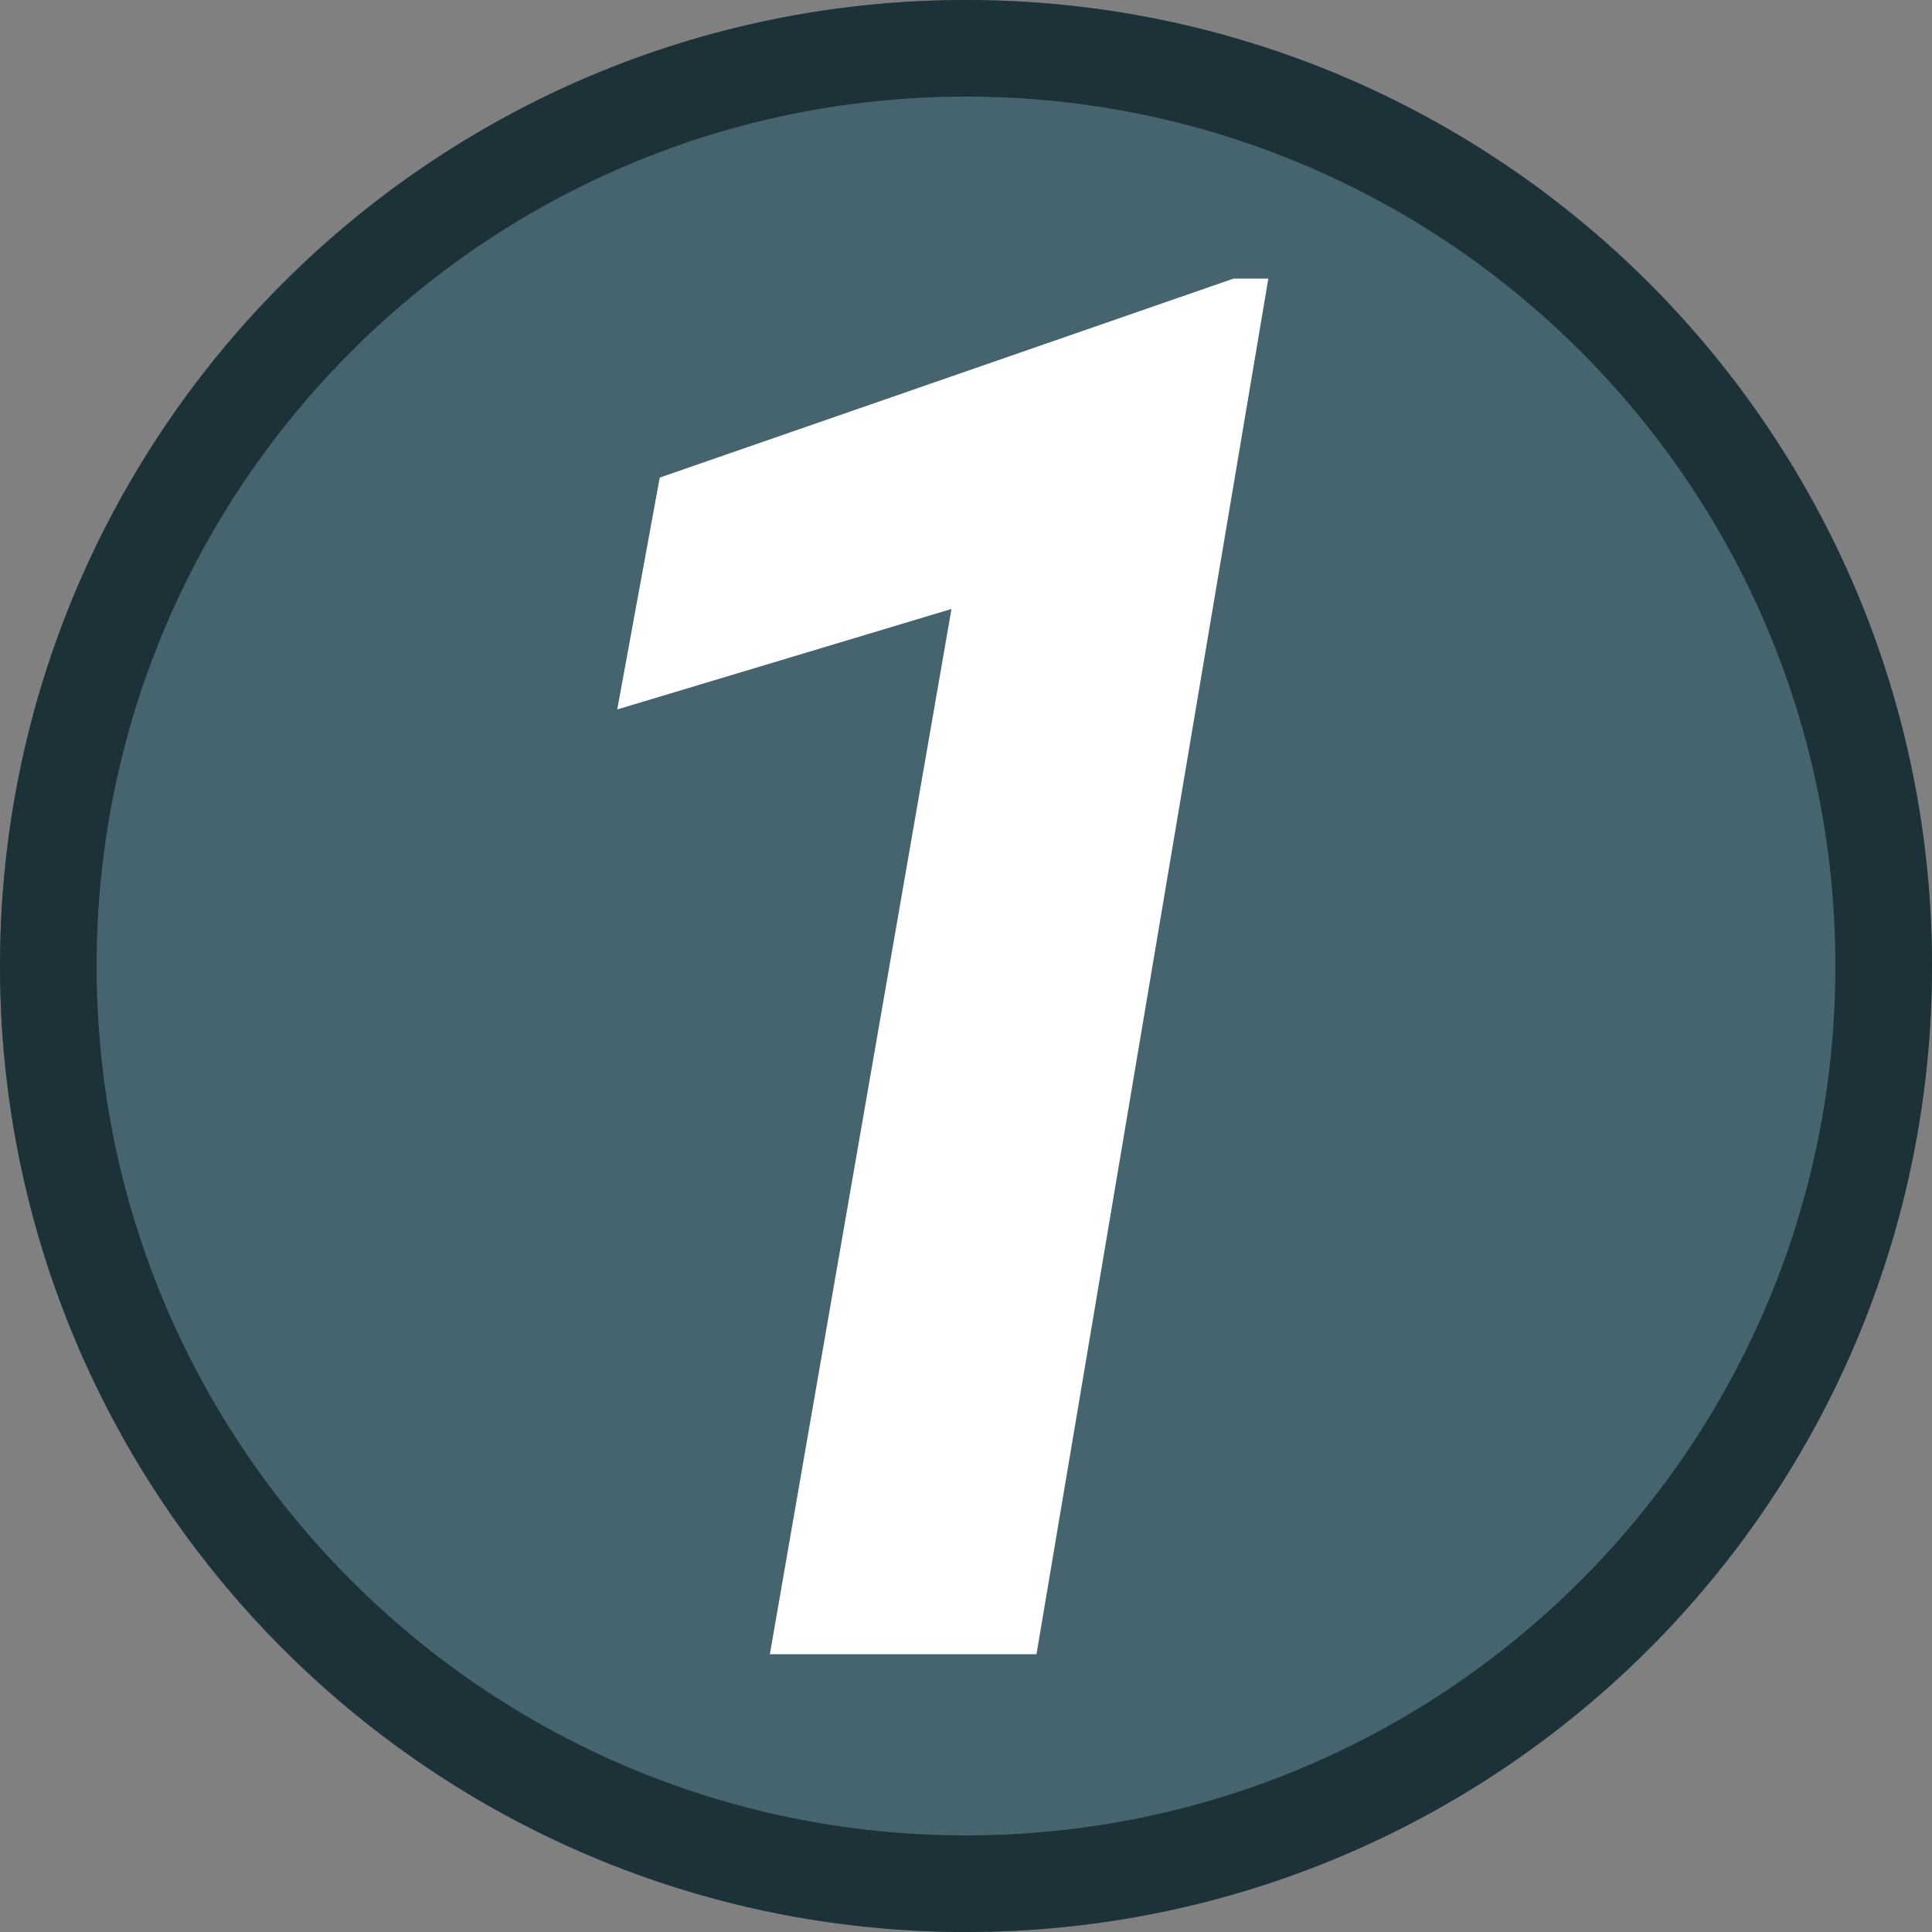 <?xml version="1.0" encoding="UTF-8" standalone="no"?>
<!DOCTYPE svg PUBLIC "-//W3C//DTD SVG 1.1//EN" "http://www.w3.org/Graphics/SVG/1.1/DTD/svg11.dtd">
<svg width="100%" height="100%" viewBox="0 0 500 500" version="1.1" xmlns="http://www.w3.org/2000/svg" xmlns:xlink="http://www.w3.org/1999/xlink" xml:space="preserve" xmlns:serif="http://www.serif.com/" style="fill-rule:evenodd;clip-rule:evenodd;stroke-linejoin:round;stroke-miterlimit:2;">
    <rect x="0" y="0" width="500" height="500" fill="#808080" stroke="none"/>
    <g id="layer1">
        <g id="path1509">
            <circle cx="250" cy="250" r="250" style="fill:rgb(70,100,110);"/>
            <path d="M250,0C387.979,0 500,112.021 500,250C500,387.979 387.979,500 250,500C112.021,500 0,387.979 0,250C0,112.021 112.021,0 250,0ZM250,25C125.819,25 25,125.819 25,250C25,374.181 125.819,475 250,475C374.181,475 475,374.181 475,250C475,125.819 374.181,25 250,25Z" style="fill:rgb(28,49,56);"/>
        </g>
        <g transform="matrix(500.001,0,0,500.001,103.741,428.101)">
            <g id="text1513">
                <g>
                    <path d="M0.329,-0L0.191,-0L0.285,-0.541L0.112,-0.489L0.134,-0.609L0.431,-0.712L0.449,-0.712L0.329,-0Z" style="fill:white;fill-rule:nonzero;"/>
                </g>
            </g>
        </g>
    </g>
</svg>
